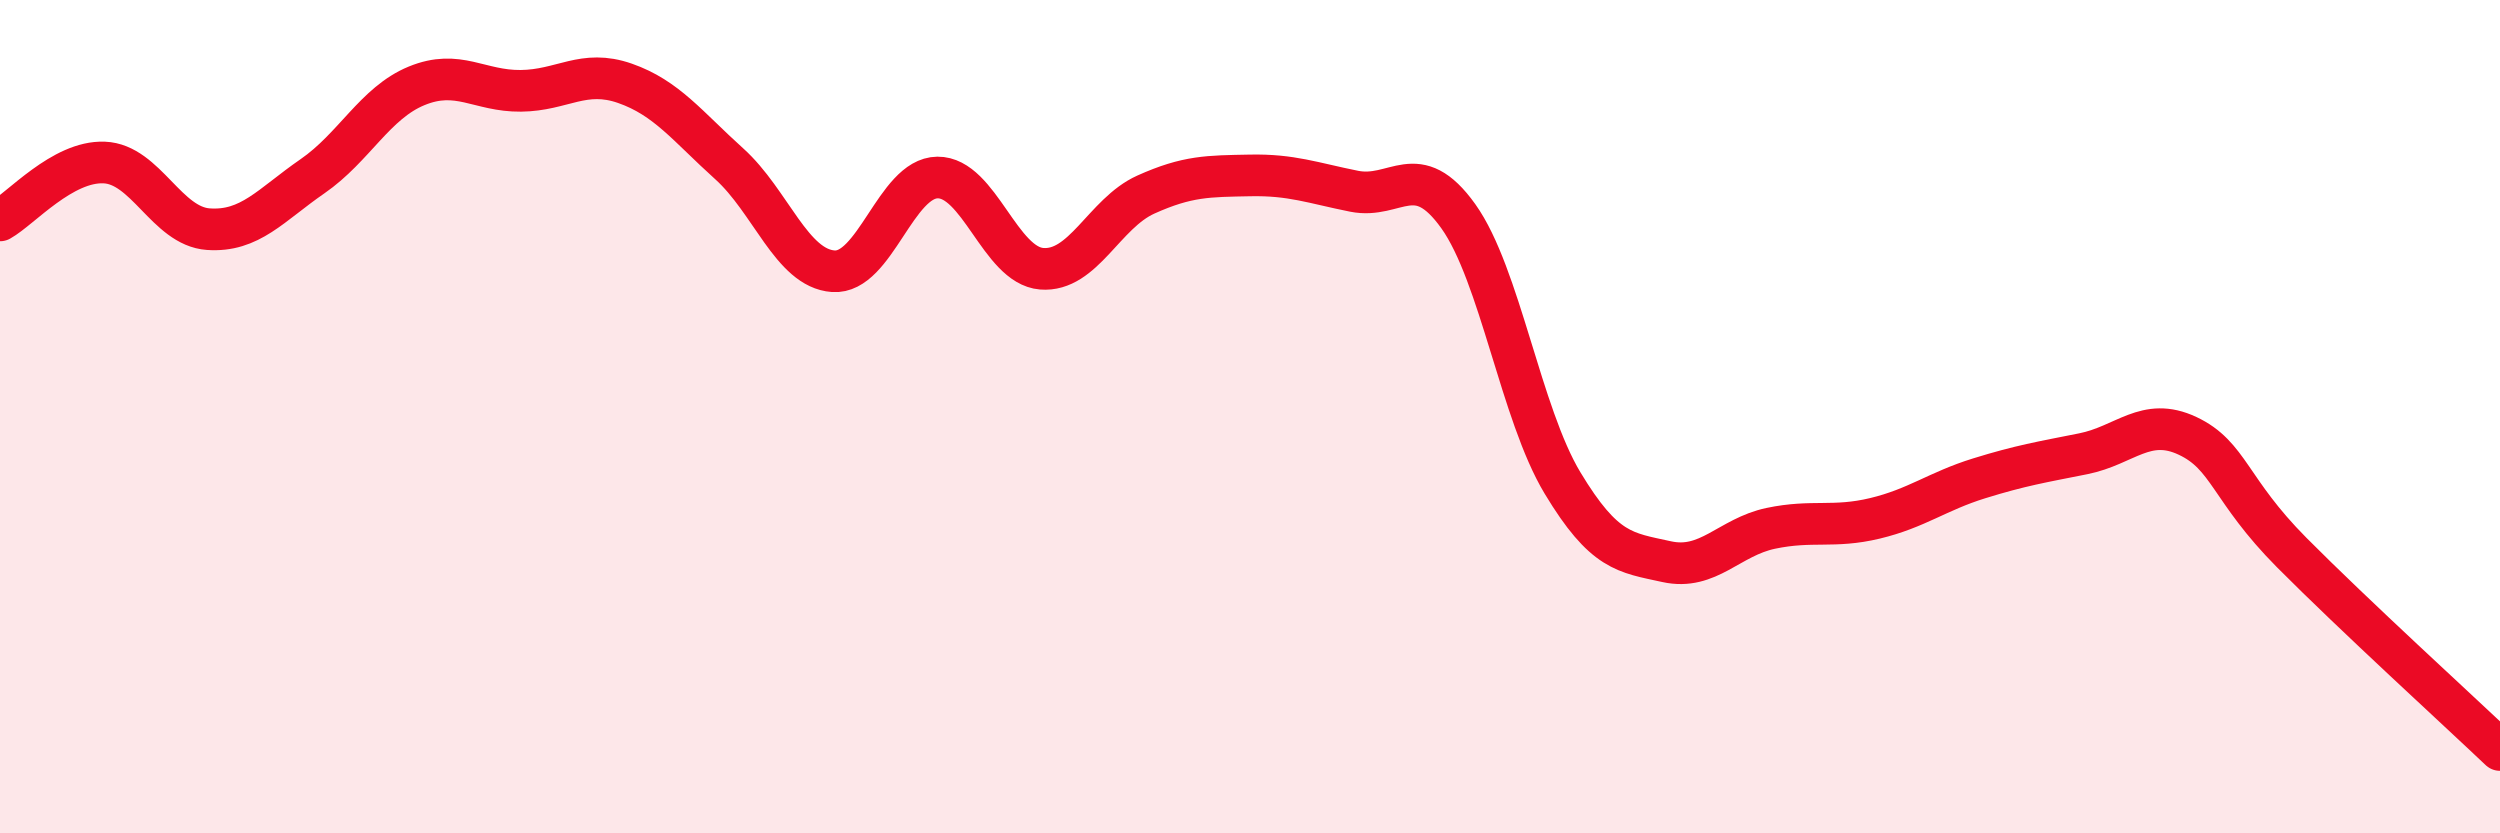 
    <svg width="60" height="20" viewBox="0 0 60 20" xmlns="http://www.w3.org/2000/svg">
      <path
        d="M 0,5.29 C 0.5,5.01 1.5,3.86 2.5,3.9 C 3.5,3.94 4,5.43 5,5.5 C 6,5.57 6.5,4.92 7.5,4.23 C 8.5,3.54 9,2.47 10,2.06 C 11,1.65 11.5,2.19 12.5,2.18 C 13.5,2.17 14,1.65 15,2 C 16,2.35 16.5,3.03 17.5,3.93 C 18.5,4.83 19,6.44 20,6.51 C 21,6.58 21.5,4.27 22.5,4.26 C 23.5,4.25 24,6.37 25,6.45 C 26,6.53 26.5,5.12 27.5,4.67 C 28.5,4.22 29,4.23 30,4.21 C 31,4.19 31.5,4.39 32.5,4.59 C 33.5,4.79 34,3.79 35,5.19 C 36,6.59 36.5,9.93 37.5,11.59 C 38.5,13.25 39,13.26 40,13.48 C 41,13.7 41.5,12.89 42.5,12.68 C 43.5,12.47 44,12.68 45,12.44 C 46,12.2 46.5,11.79 47.5,11.48 C 48.5,11.17 49,11.09 50,10.89 C 51,10.69 51.5,9.99 52.5,10.46 C 53.5,10.93 53.5,11.75 55,13.26 C 56.5,14.77 59,17.05 60,18L60 20L0 20Z"
        fill="#EB0A25"
        opacity="0.1"
        stroke-linecap="round"
        stroke-linejoin="round"
      />
      <path
        d="M 0,5.29 C 0.5,5.01 1.5,3.86 2.5,3.9 C 3.5,3.94 4,5.43 5,5.5 C 6,5.57 6.5,4.92 7.5,4.23 C 8.5,3.54 9,2.47 10,2.06 C 11,1.65 11.5,2.19 12.5,2.18 C 13.5,2.17 14,1.65 15,2 C 16,2.35 16.5,3.03 17.5,3.93 C 18.5,4.83 19,6.44 20,6.51 C 21,6.58 21.5,4.27 22.5,4.26 C 23.5,4.25 24,6.37 25,6.45 C 26,6.53 26.5,5.12 27.5,4.67 C 28.5,4.22 29,4.23 30,4.21 C 31,4.19 31.5,4.39 32.5,4.59 C 33.5,4.79 34,3.79 35,5.19 C 36,6.59 36.5,9.93 37.5,11.59 C 38.5,13.25 39,13.26 40,13.48 C 41,13.7 41.5,12.89 42.5,12.68 C 43.5,12.47 44,12.68 45,12.44 C 46,12.2 46.5,11.79 47.5,11.48 C 48.5,11.17 49,11.09 50,10.89 C 51,10.69 51.5,9.99 52.5,10.46 C 53.5,10.93 53.5,11.75 55,13.26 C 56.5,14.77 59,17.05 60,18"
        stroke="#EB0A25"
        stroke-width="1"
        fill="none"
        stroke-linecap="round"
        stroke-linejoin="round"
      />
    </svg>
  
